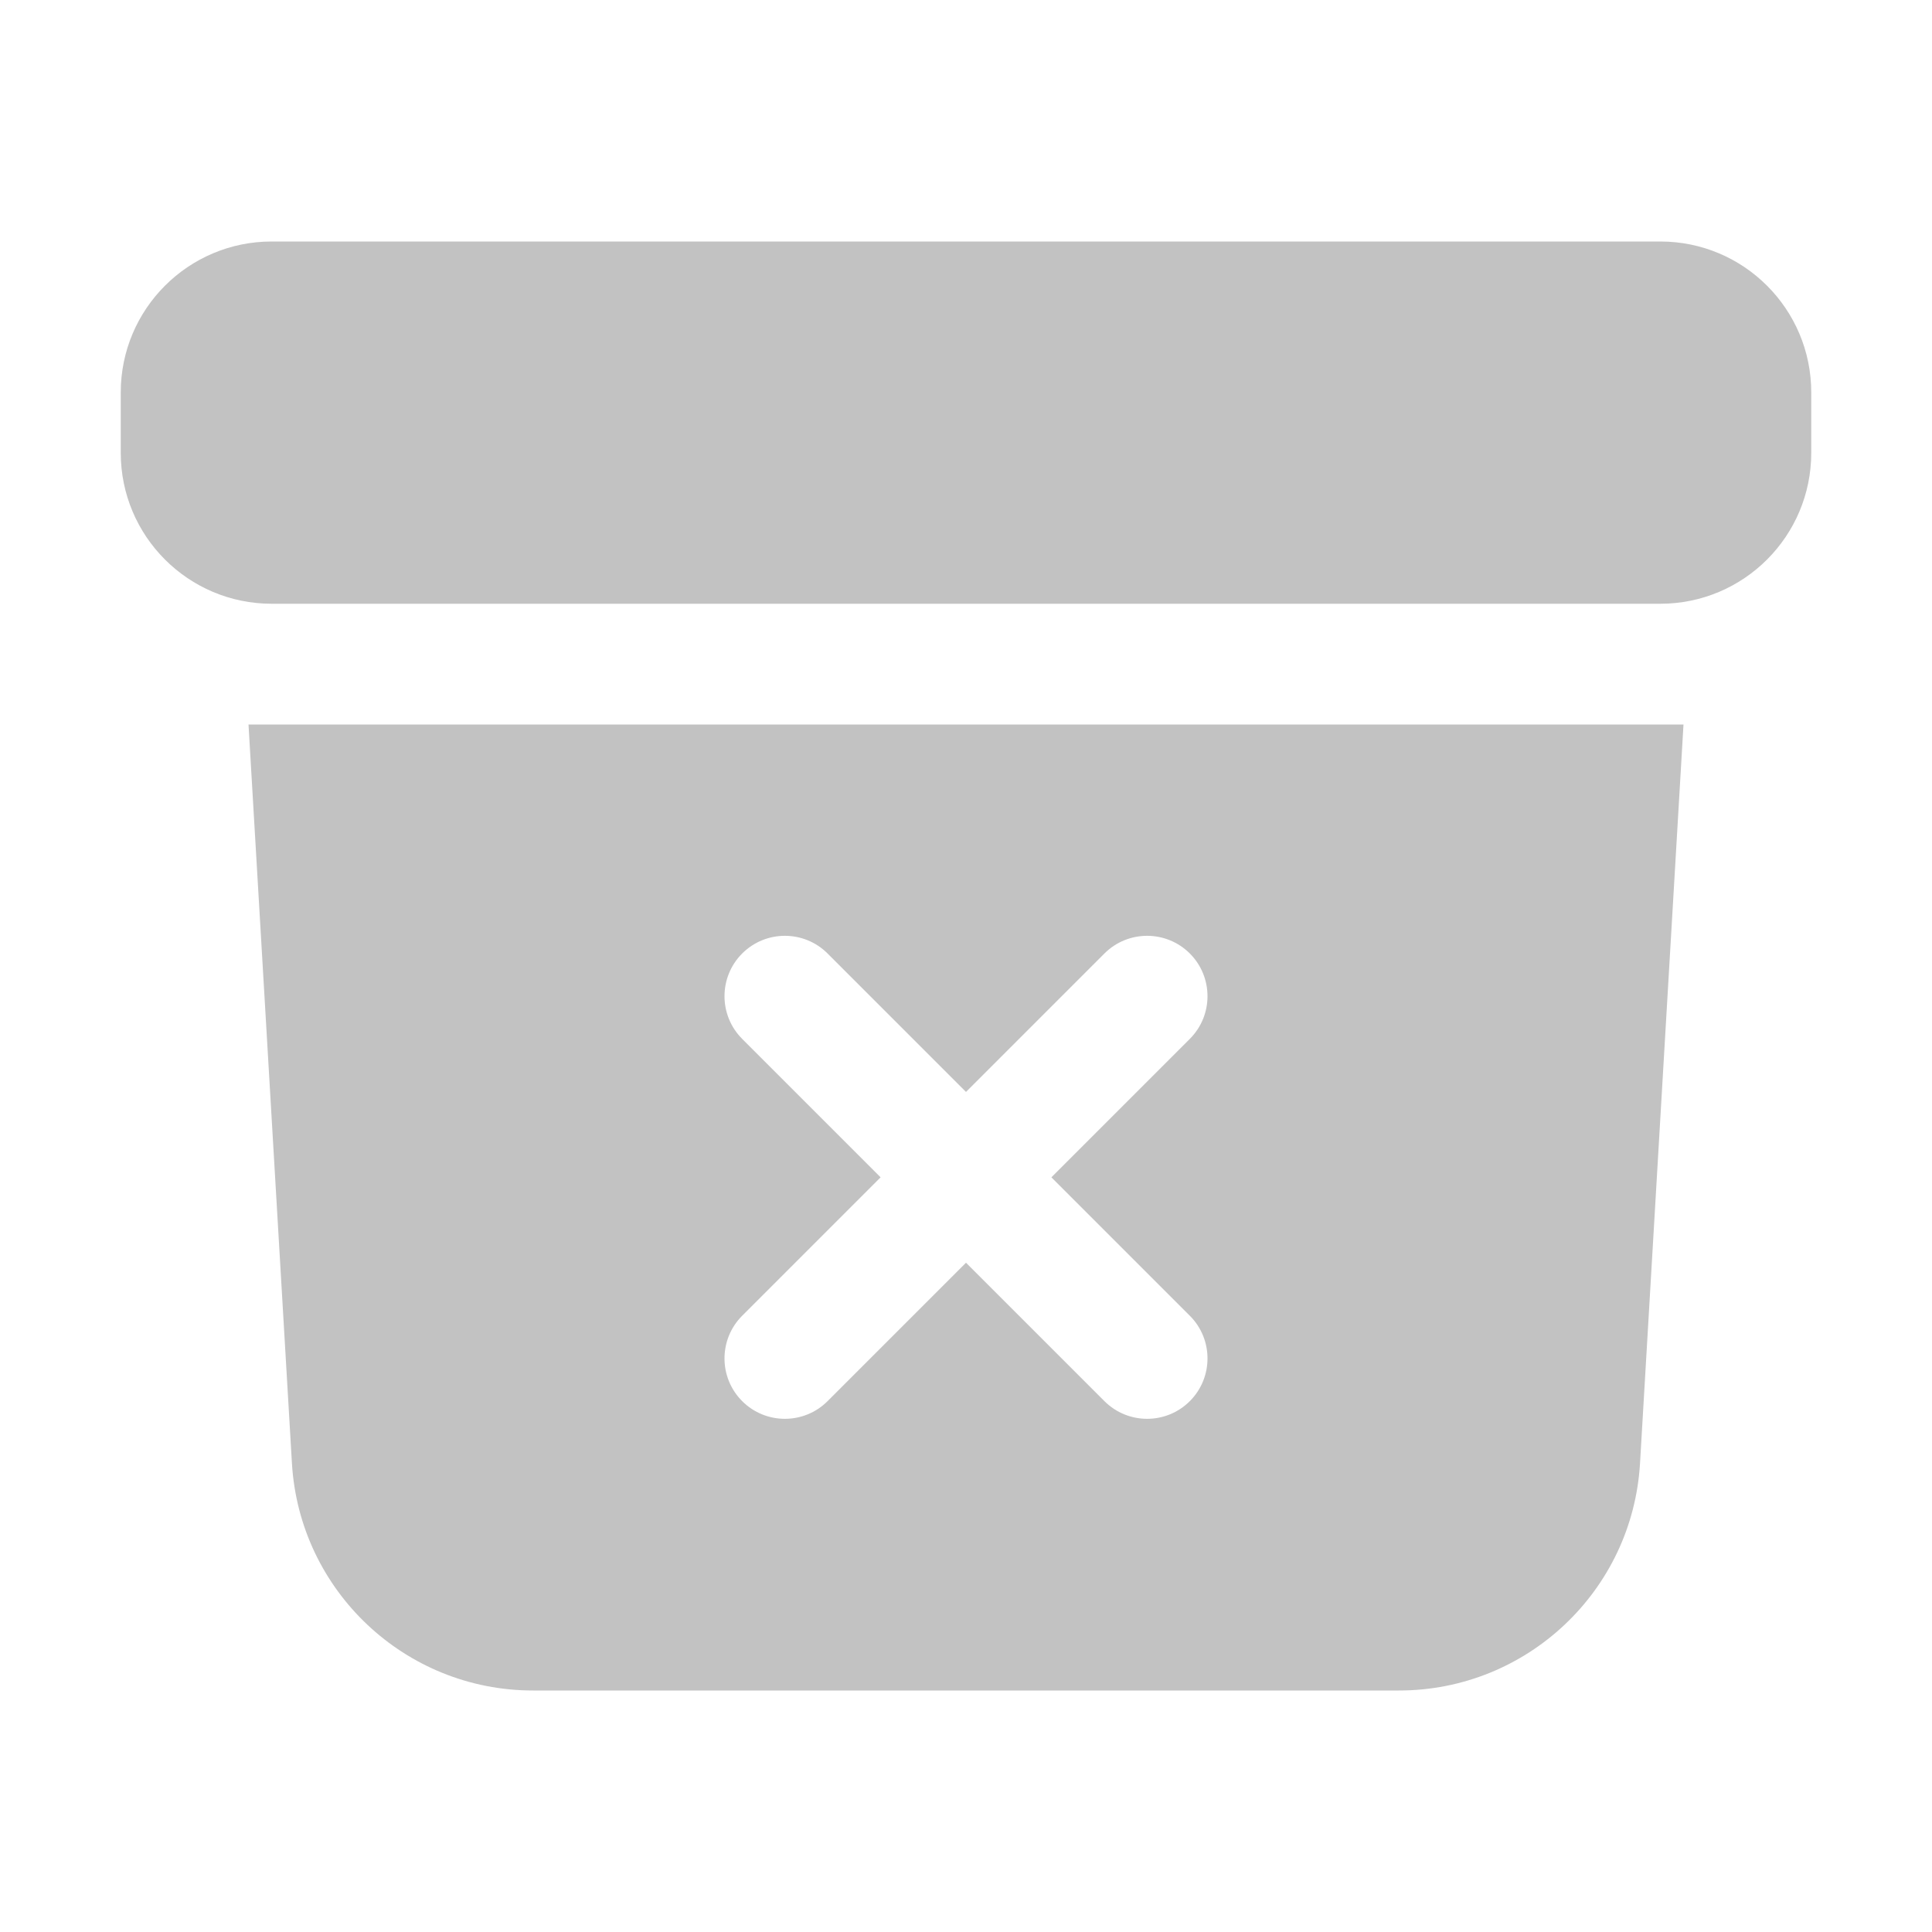<svg width="40" height="40" viewBox="0 0 40 40" fill="none" xmlns="http://www.w3.org/2000/svg">
<path d="M5.625 5C3.899 5 2.5 6.399 2.5 8.125V9.375C2.5 11.101 3.899 12.5 5.625 12.5H34.375C36.101 12.5 37.5 11.101 37.5 9.375V8.125C37.5 6.399 36.101 5 34.375 5H5.625Z" fill="#C2C2C2"/>
<path fill-rule="evenodd" clip-rule="evenodd" d="M5.145 15L6.044 30.294C6.2 32.936 8.388 35 11.036 35H28.964C31.611 35 33.8 32.936 33.955 30.294L34.855 15H5.145ZM15.366 19.741C15.854 19.253 16.646 19.253 17.134 19.741L20 22.607L22.866 19.741C23.354 19.253 24.146 19.253 24.634 19.741C25.122 20.229 25.122 21.021 24.634 21.509L21.768 24.375L24.634 27.241C25.122 27.729 25.122 28.521 24.634 29.009C24.146 29.497 23.354 29.497 22.866 29.009L20 26.143L17.134 29.009C16.646 29.497 15.854 29.497 15.366 29.009C14.878 28.521 14.878 27.729 15.366 27.241L18.232 24.375L15.366 21.509C14.878 21.021 14.878 20.229 15.366 19.741Z" fill="#C2C2C2"/>
</svg>
